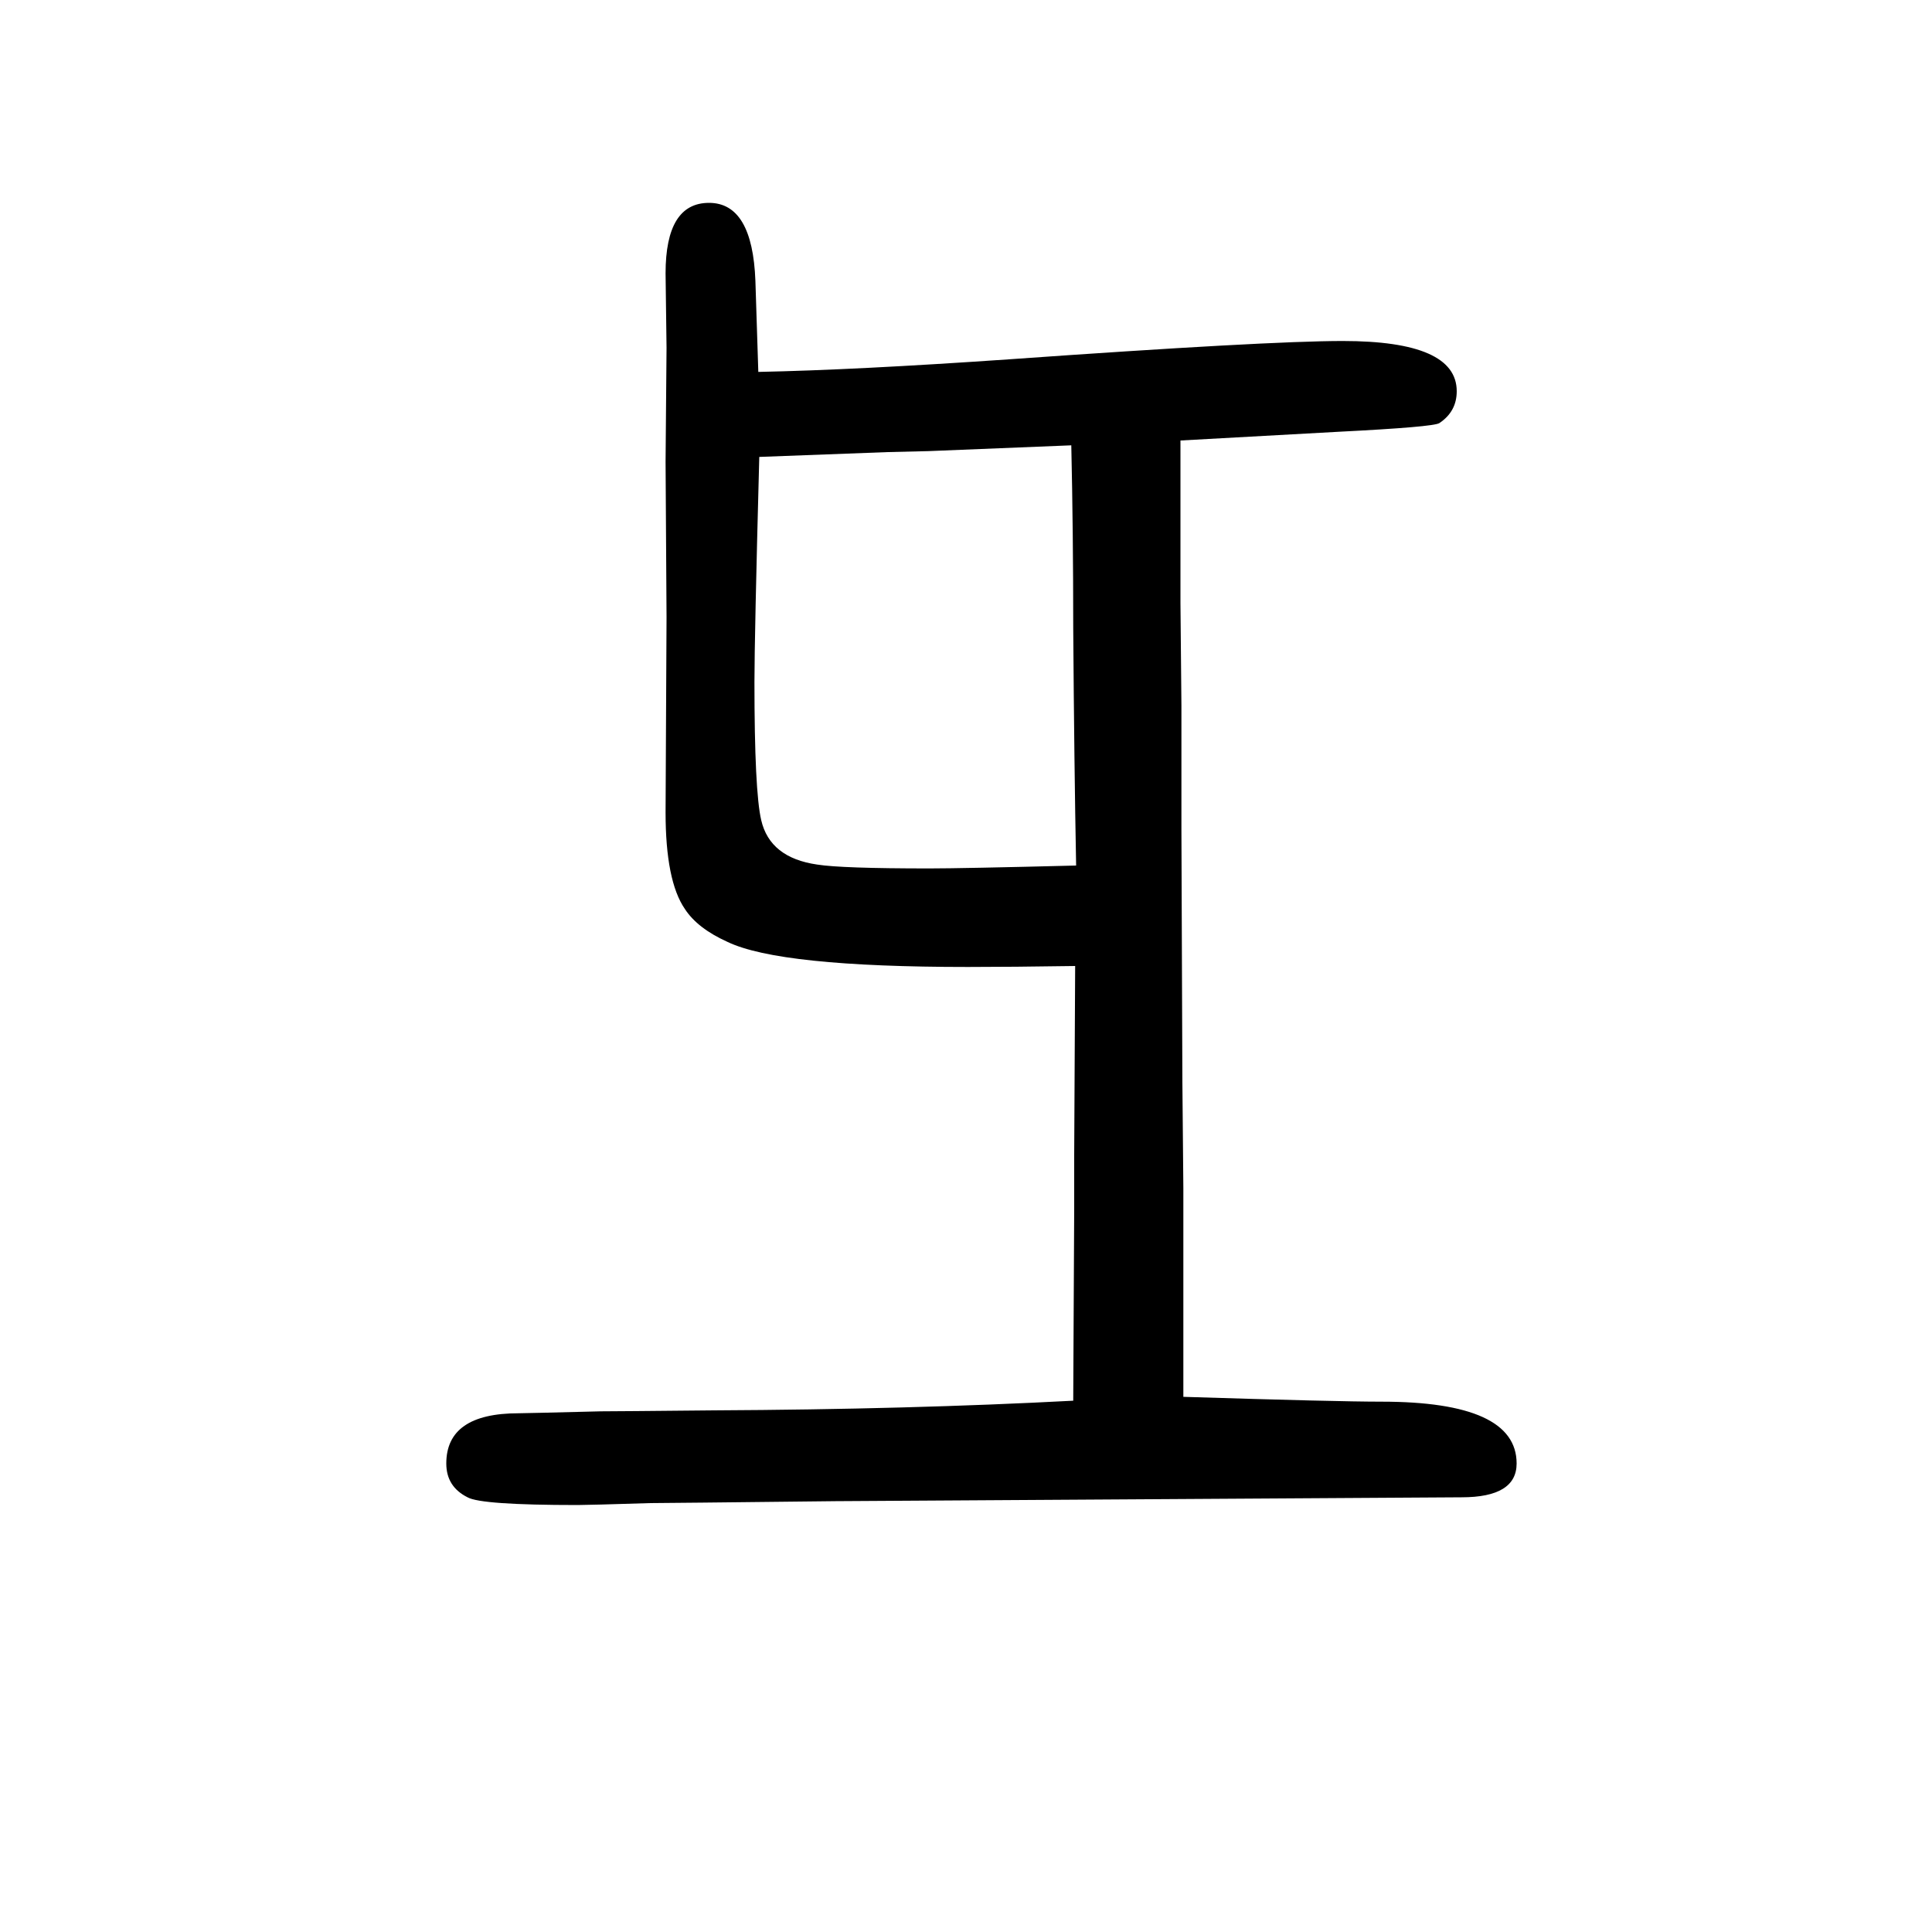 <svg xmlns="http://www.w3.org/2000/svg" xmlns:xlink="http://www.w3.org/1999/xlink" height="100" width="100" version="1.1"><path d="M1111 200l1 198v56l1 196q-66 -1 -111 -1q-195 0 -249 26q-31 14 -44 34q-20 29 -20 100l1 202l-1 161l1 118l-1 77q0 73 45 73t48 -81l3 -94q100 2 259 13q268 19 346 19q118 0 118 -52q0 -21 -18 -33q-6 -4 -105 -9l-163 -9v-168l1 -106v-128l1 -262l1 -110v-216
q159 -5 205 -5q140 0 140 -64q0 -35 -57 -35l-648 -4q-179 -2 -192 -2q-64 -2 -75 -2q-100 0 -114 8q-22 11 -22 35q0 52 75 52q6 0 85 2q15 0 117 1q202 1 372 10zM1109 1189l-148 -6l-42 -1l-133 -5q-5 -188 -5 -233q0 -113 7 -143q9 -39 58 -46q25 -4 116 -4q33 0 152 3
q-2 105 -3 246q0 100 -2 189z" style="" transform="scale(0.05 -0.05) translate(0 -1650)"/></svg>